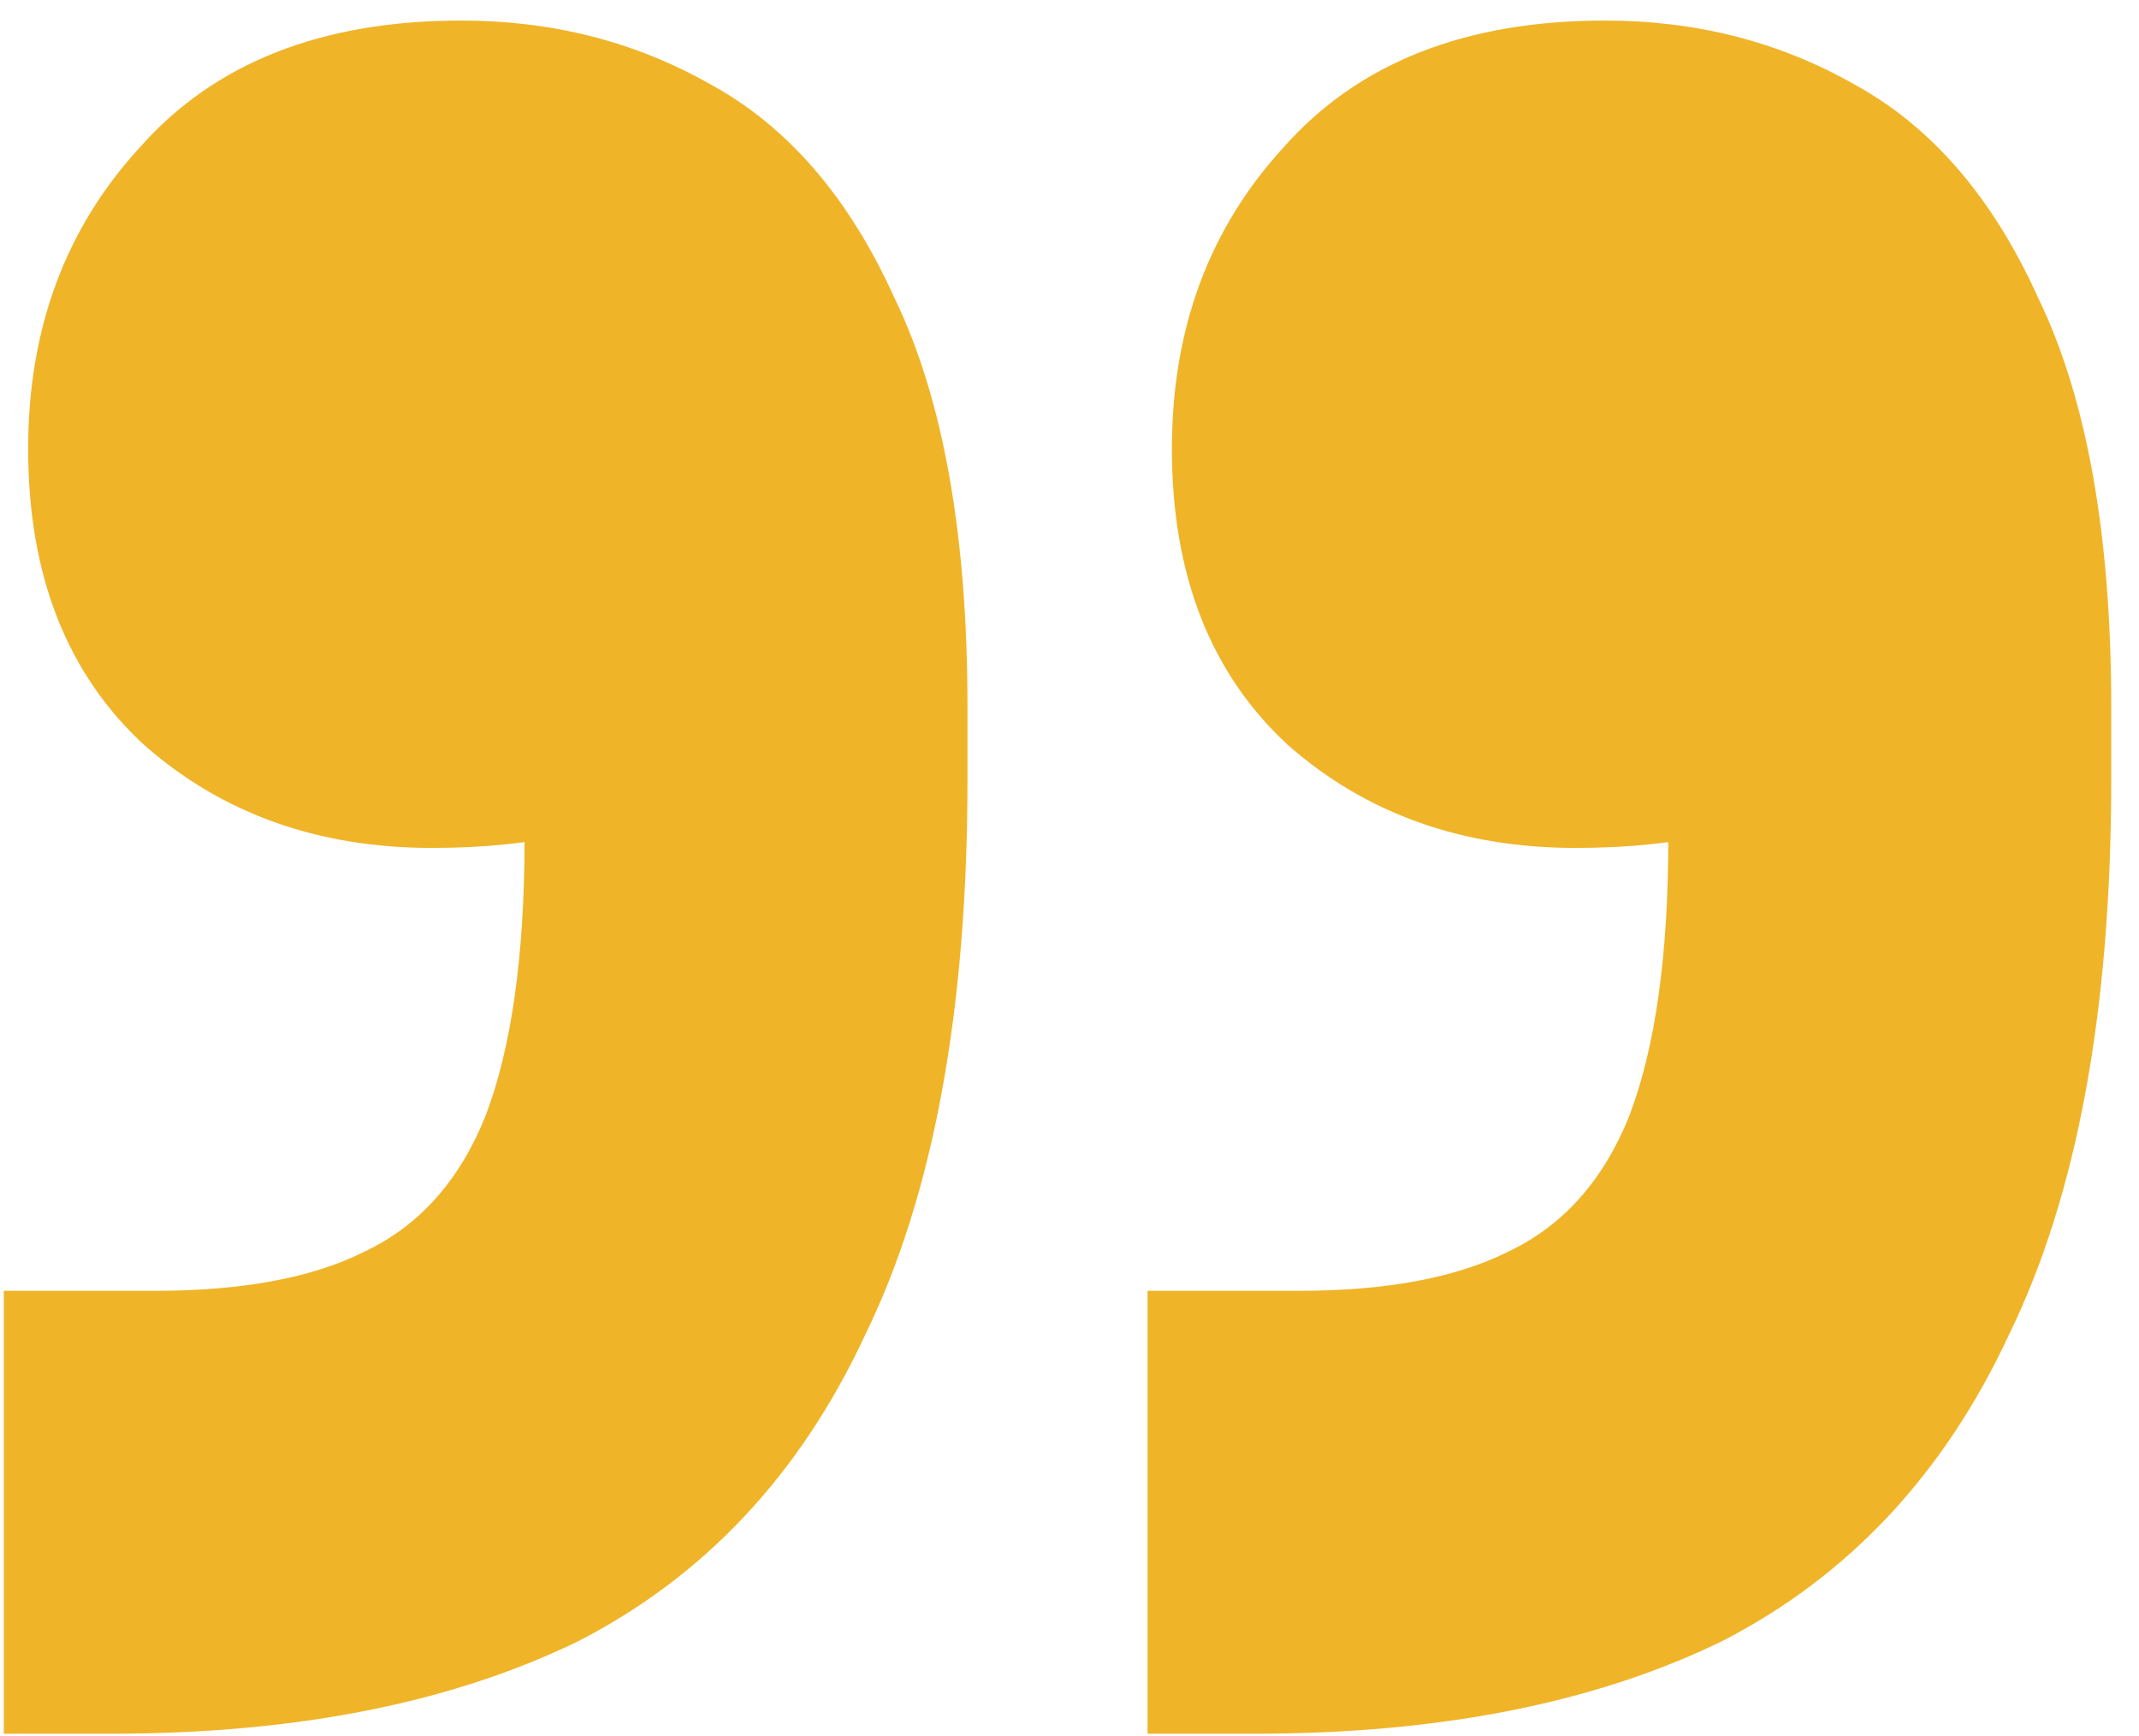 <svg width="69" height="56" viewBox="0 0 69 56" fill="none" xmlns="http://www.w3.org/2000/svg">
<path d="M0.123 55.927V41.64H4.99C7.816 41.64 10.066 41.221 11.741 40.384C13.52 39.547 14.829 38.081 15.666 35.988C16.503 33.79 16.922 30.807 16.922 27.039V15.578L21.632 25.312C20.899 25.94 19.853 26.463 18.492 26.882C17.131 27.196 15.614 27.353 13.939 27.353C10.276 27.353 7.188 26.254 4.676 24.056C2.164 21.753 0.908 18.561 0.908 14.479C0.908 10.606 2.112 7.362 4.519 4.745C6.926 2.024 10.38 0.663 14.881 0.663C17.812 0.663 20.481 1.343 22.888 2.704C25.4 4.065 27.389 6.367 28.854 9.612C30.424 12.857 31.209 17.253 31.209 22.8V25.155C31.209 32.586 30.11 38.552 27.912 43.053C25.819 47.554 22.731 50.851 18.649 52.944C14.567 54.933 9.543 55.927 3.577 55.927H0.123ZM37.018 55.927V41.64H41.885C44.711 41.64 46.961 41.221 48.636 40.384C50.415 39.547 51.724 38.081 52.561 35.988C53.398 33.79 53.817 30.807 53.817 27.039V15.578L58.527 25.312C57.794 25.94 56.748 26.463 55.387 26.882C54.026 27.196 52.509 27.353 50.834 27.353C47.171 27.353 44.083 26.254 41.571 24.056C39.059 21.753 37.803 18.561 37.803 14.479C37.803 10.606 39.007 7.362 41.414 4.745C43.821 2.024 47.275 0.663 51.776 0.663C54.707 0.663 57.376 1.343 59.783 2.704C62.295 4.065 64.284 6.367 65.749 9.612C67.319 12.857 68.104 17.253 68.104 22.8V25.155C68.104 32.586 67.005 38.552 64.807 43.053C62.714 47.554 59.626 50.851 55.544 52.944C51.462 54.933 46.438 55.927 40.472 55.927H37.018Z" fill="#F0B428"/>
</svg>
